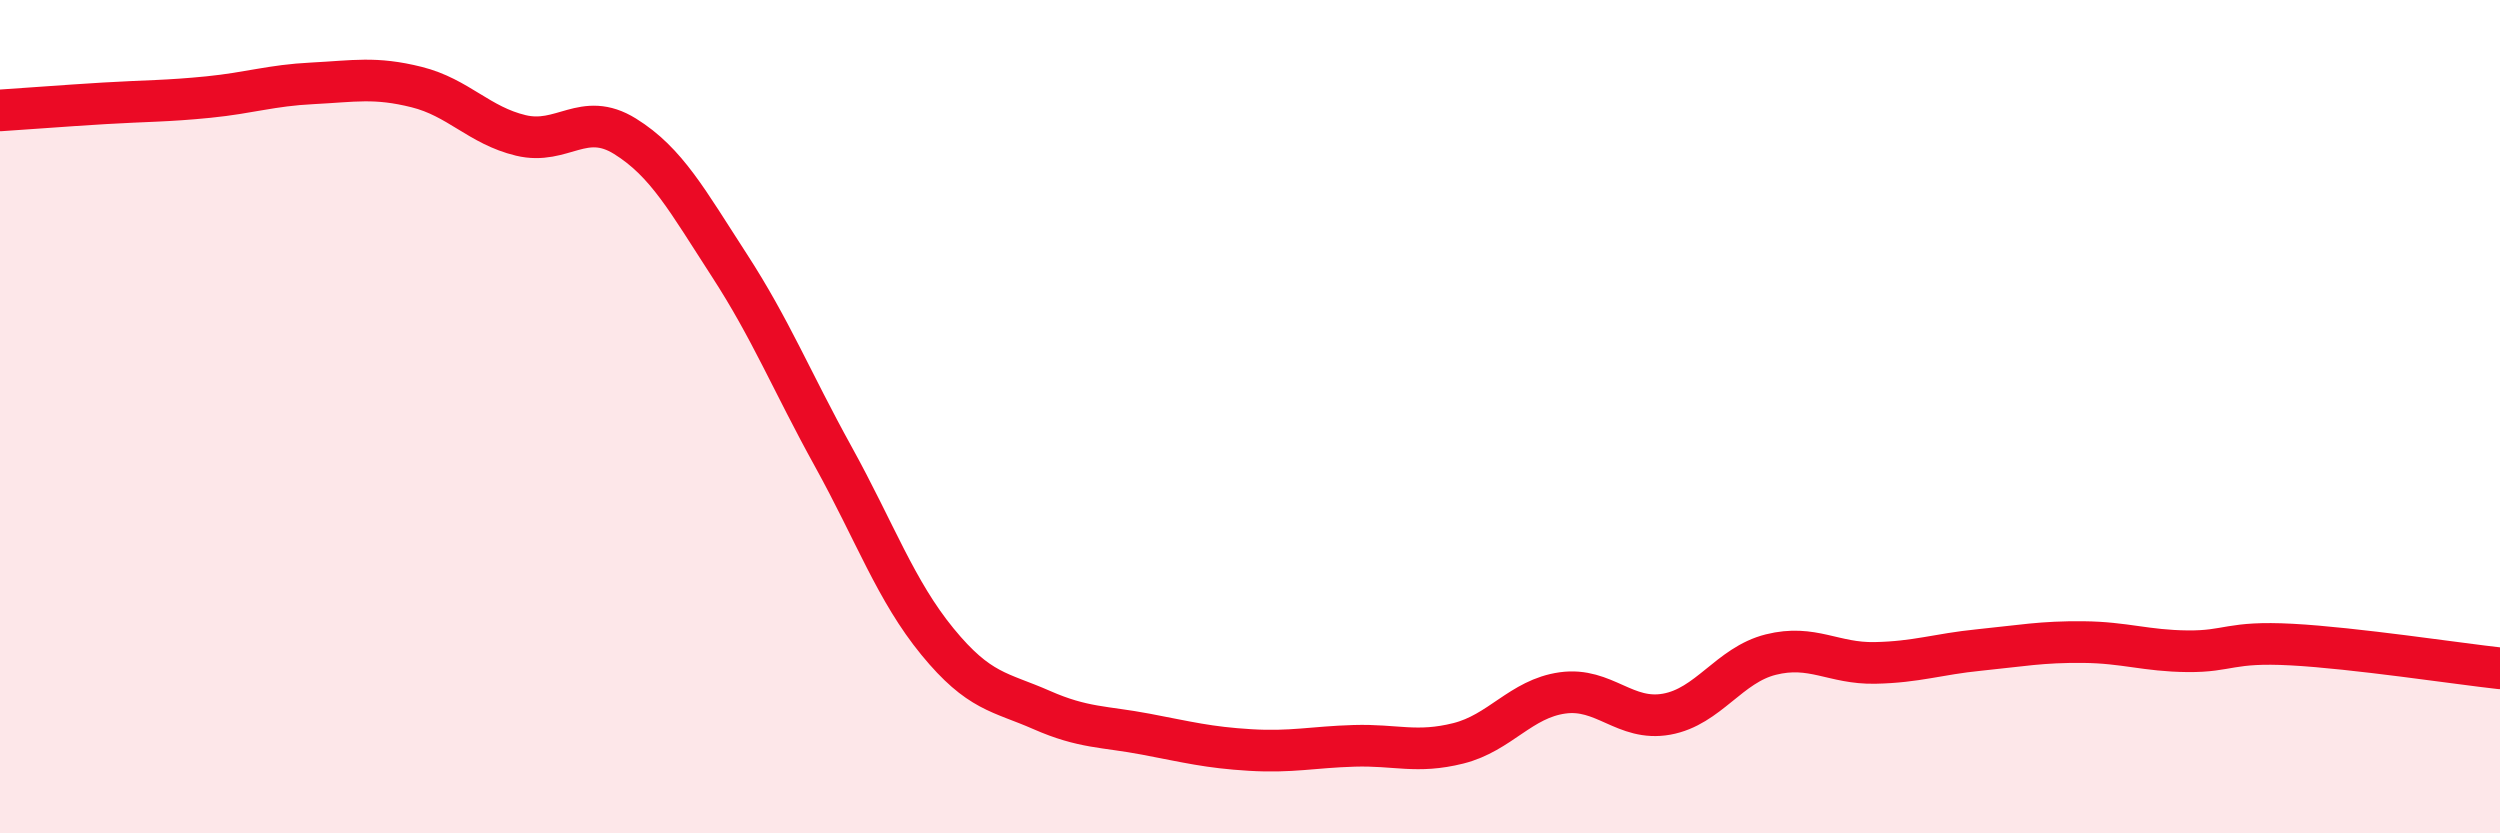 
    <svg width="60" height="20" viewBox="0 0 60 20" xmlns="http://www.w3.org/2000/svg">
      <path
        d="M 0,2.65 C 0.5,2.62 1.5,2.54 2.5,2.48 C 3.5,2.42 4,2.43 5,2.33 C 6,2.23 6.5,2.05 7.5,2 C 8.5,1.95 9,1.84 10,2.09 C 11,2.34 11.5,3.01 12.5,3.25 C 13.5,3.49 14,2.65 15,3.27 C 16,3.89 16.5,4.82 17.5,6.36 C 18.5,7.9 19,9.15 20,10.96 C 21,12.77 21.5,14.18 22.5,15.4 C 23.5,16.62 24,16.6 25,17.04 C 26,17.48 26.5,17.43 27.5,17.62 C 28.5,17.81 29,17.94 30,18 C 31,18.06 31.5,17.93 32.5,17.9 C 33.5,17.87 34,18.09 35,17.84 C 36,17.59 36.5,16.77 37.5,16.63 C 38.5,16.49 39,17.32 40,17.14 C 41,16.96 41.5,15.96 42.5,15.71 C 43.5,15.46 44,15.93 45,15.91 C 46,15.89 46.5,15.7 47.5,15.6 C 48.5,15.5 49,15.4 50,15.41 C 51,15.42 51.5,15.62 52.5,15.63 C 53.5,15.64 53.5,15.39 55,15.47 C 56.5,15.55 59,15.93 60,16.04L60 20L0 20Z"
        fill="#EB0A25"
        opacity="0.1"
        stroke-linecap="round"
        stroke-linejoin="round"
      />
      <path
        d="M 0,2.65 C 0.5,2.62 1.5,2.54 2.5,2.48 C 3.5,2.42 4,2.43 5,2.33 C 6,2.23 6.5,2.05 7.5,2 C 8.5,1.95 9,1.84 10,2.09 C 11,2.34 11.5,3.01 12.5,3.25 C 13.5,3.49 14,2.65 15,3.27 C 16,3.89 16.5,4.82 17.5,6.36 C 18.5,7.9 19,9.15 20,10.96 C 21,12.77 21.5,14.18 22.5,15.4 C 23.5,16.62 24,16.6 25,17.04 C 26,17.48 26.5,17.43 27.5,17.62 C 28.5,17.81 29,17.94 30,18 C 31,18.06 31.5,17.93 32.5,17.9 C 33.5,17.87 34,18.09 35,17.84 C 36,17.59 36.5,16.77 37.5,16.63 C 38.5,16.49 39,17.32 40,17.14 C 41,16.96 41.5,15.96 42.5,15.71 C 43.5,15.46 44,15.93 45,15.91 C 46,15.89 46.5,15.7 47.5,15.6 C 48.5,15.5 49,15.4 50,15.41 C 51,15.42 51.5,15.62 52.5,15.63 C 53.5,15.64 53.5,15.39 55,15.47 C 56.5,15.55 59,15.93 60,16.04"
        stroke="#EB0A25"
        stroke-width="1"
        fill="none"
        stroke-linecap="round"
        stroke-linejoin="round"
      />
    </svg>
  